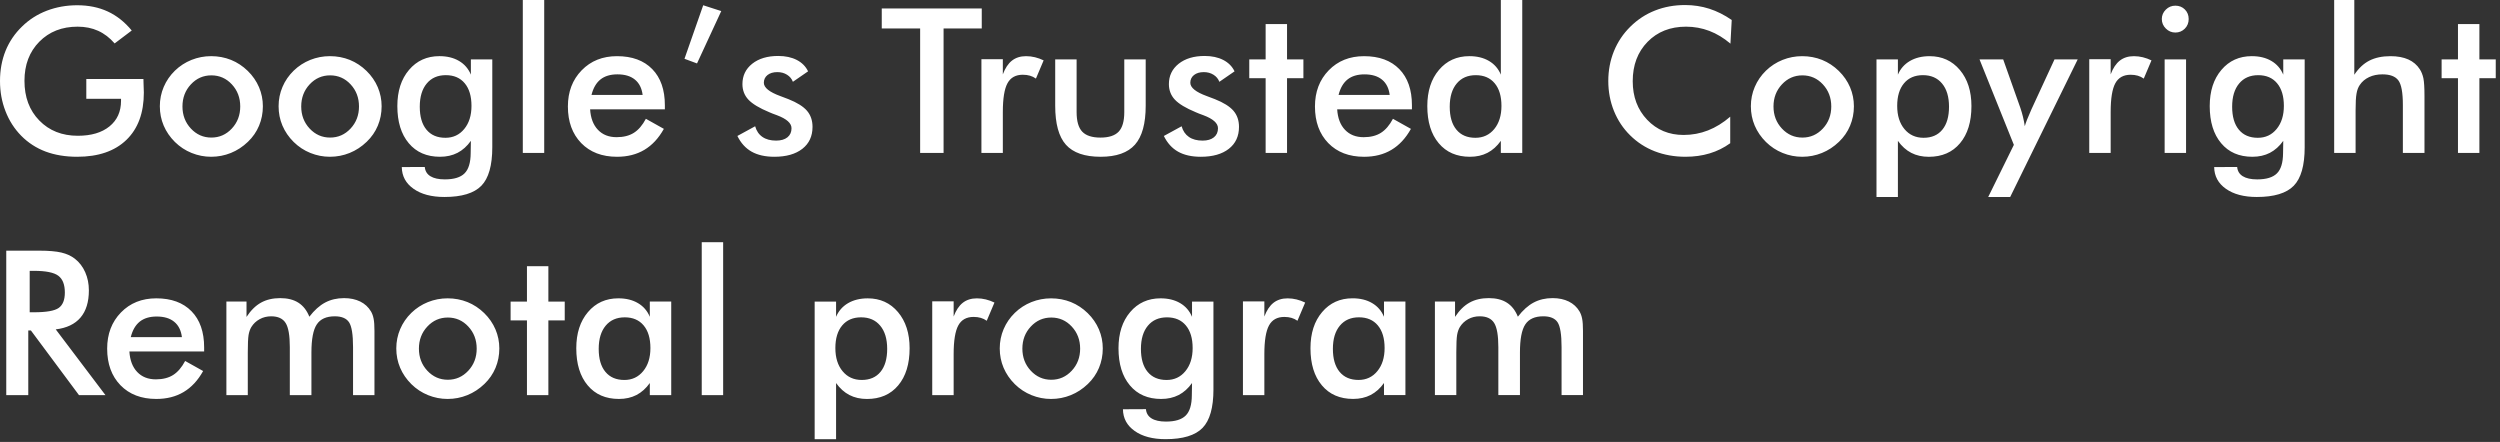 <?xml version="1.0" encoding="UTF-8"?> <svg xmlns="http://www.w3.org/2000/svg" width="396" height="70" viewBox="0 0 396 70" fill="none"><rect x="0" y="0" width="396" height="70" fill="#333333" stroke="none"/> <path d="M13.67 12.512H22.72C22.72 12.666 22.725 12.885 22.736 13.168C22.768 13.908 22.785 14.404 22.785 14.665C22.785 17.881 21.863 20.382 20.022 22.159C18.177 23.94 15.58 24.832 12.23 24.832C10.353 24.832 8.684 24.554 7.216 24.005C5.75 23.451 4.459 22.619 3.36 21.504C2.277 20.4 1.445 19.104 0.869 17.611C0.288 16.123 0 14.528 0 12.833C0 11.105 0.293 9.509 0.88 8.048C1.473 6.592 2.342 5.307 3.5 4.192C4.615 3.099 5.921 2.267 7.42 1.691C8.918 1.12 10.524 0.832 12.231 0.832C14.029 0.832 15.645 1.163 17.064 1.819C18.482 2.475 19.752 3.478 20.867 4.833L18.157 6.88C17.384 5.984 16.515 5.317 15.544 4.88C14.579 4.442 13.496 4.224 12.296 4.224C9.816 4.224 7.794 5.019 6.227 6.608C4.659 8.198 3.875 10.261 3.875 12.801C3.875 15.387 4.659 17.484 6.227 19.088C7.794 20.699 9.826 21.505 12.328 21.505C14.45 21.505 16.125 21.009 17.341 20.022C18.562 19.03 19.17 17.687 19.17 15.975V15.649H13.671V12.513L13.67 12.512ZM38.054 16.864C38.054 15.488 37.611 14.319 36.726 13.365C35.841 12.41 34.757 11.936 33.477 11.936C32.208 11.936 31.126 12.41 30.235 13.365C29.345 14.32 28.902 15.488 28.902 16.864C28.902 18.24 29.345 19.408 30.235 20.362C31.126 21.316 32.209 21.791 33.477 21.791C34.747 21.791 35.829 21.317 36.721 20.362C37.611 19.407 38.054 18.239 38.054 16.864V16.864ZM25.318 16.832C25.318 15.749 25.526 14.725 25.937 13.765C26.348 12.8 26.94 11.941 27.707 11.194C28.47 10.453 29.345 9.887 30.337 9.488C31.329 9.093 32.364 8.895 33.446 8.895C34.561 8.895 35.611 9.093 36.598 9.488C37.58 9.887 38.465 10.47 39.249 11.237C40.028 11.999 40.62 12.858 41.031 13.818C41.436 14.773 41.639 15.78 41.639 16.832C41.639 17.925 41.436 18.954 41.036 19.909C40.635 20.869 40.049 21.717 39.276 22.459C38.465 23.238 37.563 23.83 36.571 24.229C35.584 24.629 34.539 24.832 33.446 24.832C32.374 24.832 31.339 24.629 30.352 24.229C29.36 23.83 28.48 23.248 27.707 22.49C26.929 21.717 26.336 20.853 25.927 19.893C25.521 18.938 25.319 17.914 25.319 16.831L25.318 16.832ZM56.865 16.864C56.865 15.488 56.422 14.319 55.537 13.365C54.651 12.41 53.568 11.936 52.288 11.936C51.019 11.936 49.937 12.41 49.046 13.365C48.156 14.32 47.713 15.488 47.713 16.864C47.713 18.24 48.156 19.408 49.046 20.362C49.937 21.316 51.02 21.791 52.288 21.791C53.558 21.791 54.64 21.317 55.532 20.362C56.422 19.407 56.865 18.239 56.865 16.864V16.864ZM44.129 16.832C44.129 15.749 44.337 14.725 44.748 13.765C45.158 12.8 45.751 11.941 46.518 11.194C47.281 10.453 48.156 9.887 49.148 9.488C50.139 9.093 51.175 8.895 52.257 8.895C53.371 8.895 54.422 9.093 55.409 9.488C56.39 9.887 57.276 10.47 58.06 11.237C58.838 11.999 59.431 12.858 59.842 13.818C60.246 14.773 60.449 15.78 60.449 16.832C60.449 17.925 60.246 18.954 59.847 19.909C59.446 20.869 58.86 21.717 58.086 22.459C57.276 23.238 56.374 23.83 55.382 24.229C54.395 24.629 53.35 24.832 52.257 24.832C51.185 24.832 50.15 24.629 49.163 24.229C48.171 23.83 47.291 23.248 46.518 22.49C45.739 21.717 45.147 20.853 44.737 19.893C44.331 18.938 44.13 17.914 44.13 16.831L44.129 16.832ZM74.683 16.769C74.683 15.238 74.326 14.043 73.612 13.19C72.898 12.332 71.899 11.905 70.62 11.905C69.335 11.905 68.326 12.348 67.596 13.228C66.86 14.109 66.492 15.335 66.492 16.898C66.492 18.471 66.843 19.687 67.554 20.541C68.263 21.4 69.266 21.826 70.556 21.826C71.778 21.826 72.769 21.361 73.532 20.434C74.299 19.506 74.683 18.284 74.683 16.77V16.769ZM77.98 23.307C77.98 26.203 77.404 28.24 76.246 29.425C75.089 30.61 73.137 31.201 70.395 31.201C68.353 31.201 66.72 30.768 65.504 29.904C64.282 29.046 63.663 27.899 63.643 26.464L67.286 26.448C67.339 27.088 67.638 27.579 68.177 27.914C68.721 28.25 69.483 28.415 70.46 28.415C71.911 28.415 72.951 28.096 73.585 27.46C74.224 26.826 74.545 25.759 74.555 24.271L74.587 22.309C73.985 23.158 73.274 23.792 72.47 24.208C71.66 24.624 70.737 24.832 69.691 24.832C67.601 24.832 65.947 24.118 64.747 22.682C63.542 21.252 62.939 19.29 62.939 16.799C62.939 14.436 63.553 12.527 64.785 11.076C66.016 9.62 67.622 8.894 69.601 8.894C70.811 8.894 71.846 9.145 72.705 9.651C73.564 10.152 74.193 10.878 74.587 11.823V9.407H77.979V23.306L77.98 23.307ZM82.812 24.224V0H86.203V24.224H82.812ZM105.313 17.313H93.474C93.559 18.699 93.97 19.782 94.712 20.561C95.448 21.34 96.434 21.729 97.667 21.729C98.761 21.729 99.673 21.5 100.398 21.042C101.129 20.583 101.763 19.842 102.307 18.817L105.155 20.412C104.323 21.904 103.294 23.009 102.061 23.74C100.835 24.47 99.39 24.833 97.736 24.833C95.358 24.833 93.469 24.108 92.061 22.662C90.658 21.211 89.954 19.28 89.954 16.865C89.954 14.54 90.68 12.635 92.136 11.137C93.587 9.644 95.454 8.897 97.736 8.897C100.121 8.897 101.981 9.579 103.314 10.944C104.648 12.304 105.315 14.219 105.315 16.672V17.311L105.313 17.313ZM101.794 15.041C101.66 13.979 101.255 13.169 100.577 12.614C99.9 12.054 98.973 11.777 97.799 11.777C96.684 11.777 95.789 12.049 95.112 12.588C94.439 13.132 93.965 13.948 93.692 15.041H101.794V15.041ZM108.422 9.313L111.388 0.832L114.247 1.755L110.407 10.049L108.424 9.313H108.422ZM116.8 21.537L119.616 20C119.824 20.741 120.209 21.307 120.773 21.691C121.334 22.081 122.058 22.272 122.938 22.272C123.701 22.272 124.298 22.096 124.73 21.75C125.163 21.398 125.376 20.923 125.376 20.315C125.376 19.515 124.609 18.827 123.066 18.25C122.549 18.064 122.144 17.909 121.866 17.781C120.282 17.125 119.174 16.458 118.544 15.78C117.915 15.108 117.601 14.283 117.601 13.317C117.601 11.994 118.118 10.922 119.152 10.095C120.192 9.273 121.563 8.864 123.269 8.864C124.416 8.864 125.398 9.077 126.213 9.498C127.029 9.919 127.626 10.517 127.999 11.3L125.594 12.958C125.418 12.489 125.108 12.116 124.666 11.838C124.223 11.56 123.711 11.422 123.13 11.422C122.484 11.422 121.967 11.577 121.578 11.881C121.189 12.191 120.992 12.602 120.992 13.113C120.992 13.88 121.866 14.586 123.61 15.22C124.165 15.418 124.592 15.583 124.89 15.706C126.255 16.25 127.232 16.857 127.824 17.541C128.41 18.223 128.704 19.077 128.704 20.096C128.704 21.578 128.165 22.735 127.094 23.572C126.022 24.41 124.544 24.832 122.657 24.832C121.212 24.832 120.006 24.559 119.052 24.021C118.092 23.477 117.346 22.65 116.802 21.537H116.8ZM149.462 4.513V24.226H145.75V4.513H139.67V1.345H155.51V4.513H149.462V4.513ZM158.849 11.777C159.216 10.796 159.697 10.07 160.295 9.601C160.897 9.131 161.639 8.897 162.53 8.897C163.009 8.897 163.478 8.955 163.943 9.067C164.407 9.178 164.865 9.35 165.312 9.563L164.091 12.448C163.798 12.24 163.483 12.085 163.147 11.989C162.806 11.888 162.427 11.839 162.011 11.839C160.881 11.839 160.075 12.287 159.584 13.189C159.093 14.091 158.849 15.605 158.849 17.727V24.223H155.457V9.375H158.849V11.775V11.777ZM170.535 9.409V17.762C170.535 19.196 170.834 20.231 171.425 20.855C172.017 21.48 172.976 21.794 174.311 21.794C175.644 21.794 176.604 21.48 177.196 20.855C177.789 20.231 178.087 19.196 178.087 17.762V9.409H181.479V16.742C181.479 19.574 180.913 21.633 179.778 22.913C178.641 24.193 176.828 24.833 174.344 24.833C171.816 24.833 169.982 24.198 168.845 22.929C167.709 21.66 167.144 19.596 167.144 16.743V9.41H170.536L170.535 9.409ZM184.353 21.538L187.169 20.002C187.377 20.742 187.761 21.308 188.325 21.693C188.886 22.082 189.61 22.273 190.491 22.273C191.253 22.273 191.85 22.097 192.283 21.751C192.716 21.4 192.929 20.924 192.929 20.316C192.929 19.516 192.161 18.828 190.619 18.251C190.101 18.065 189.697 17.91 189.419 17.782C187.835 17.126 186.726 16.459 186.097 15.782C185.468 15.11 185.153 14.284 185.153 13.319C185.153 11.995 185.671 10.924 186.704 10.097C187.745 9.275 189.116 8.865 190.822 8.865C191.968 8.865 192.95 9.078 193.766 9.499C194.581 9.92 195.179 10.518 195.552 11.302L193.147 12.96C192.97 12.49 192.661 12.117 192.218 11.839C191.776 11.562 191.263 11.423 190.682 11.423C190.037 11.423 189.519 11.578 189.131 11.883C188.742 12.192 188.545 12.603 188.545 13.114C188.545 13.882 189.419 14.587 191.163 15.221C191.717 15.419 192.145 15.584 192.443 15.707C193.808 16.251 194.784 16.859 195.377 17.542C195.963 18.225 196.257 19.078 196.257 20.097C196.257 21.58 195.718 22.736 194.646 23.574C193.574 24.411 192.097 24.833 190.209 24.833C188.764 24.833 187.558 24.561 186.604 24.023C185.644 23.479 184.898 22.651 184.354 21.538H184.353ZM200.476 24.226V12.386H197.884V9.41H200.476V3.81H203.867V9.41H206.459V12.386H203.867V24.226H200.476ZM223.649 17.314H211.809C211.894 18.7 212.305 19.784 213.047 20.562C213.783 21.341 214.77 21.731 216.003 21.731C217.096 21.731 218.008 21.501 218.733 21.043C219.464 20.584 220.098 19.843 220.642 18.818L223.49 20.413C222.658 21.906 221.629 23.011 220.396 23.741C219.17 24.472 217.725 24.834 216.071 24.834C213.693 24.834 211.804 24.109 210.396 22.663C208.993 21.212 208.289 19.281 208.289 16.866C208.289 14.541 209.015 12.636 210.471 11.138C211.922 9.645 213.789 8.898 216.071 8.898C218.456 8.898 220.316 9.58 221.65 10.945C222.983 12.305 223.65 14.22 223.65 16.673V17.313L223.649 17.314ZM220.129 15.042C219.995 13.981 219.59 13.17 218.912 12.616C218.235 12.055 217.308 11.779 216.134 11.779C215.019 11.779 214.124 12.05 213.447 12.589C212.774 13.133 212.3 13.949 212.027 15.042H220.129V15.042ZM237.83 16.77C237.83 15.239 237.472 14.044 236.758 13.192C236.044 12.333 235.045 11.907 233.766 11.907C232.481 11.907 231.472 12.349 230.742 13.23C230.006 14.11 229.638 15.336 229.638 16.899C229.638 18.472 229.989 19.689 230.7 20.542C231.409 21.401 232.412 21.827 233.702 21.827C234.929 21.827 235.926 21.363 236.689 20.441C237.446 19.518 237.831 18.297 237.831 16.771L237.83 16.77ZM237.733 0.001H241.125V24.226H237.733V22.31C237.131 23.159 236.42 23.793 235.616 24.209C234.806 24.625 233.883 24.833 232.837 24.833C230.747 24.833 229.093 24.119 227.893 22.683C226.688 21.254 226.085 19.291 226.085 16.8C226.085 14.437 226.699 12.528 227.931 11.077C229.162 9.621 230.768 8.895 232.747 8.895C233.957 8.895 234.992 9.147 235.851 9.653C236.71 10.154 237.339 10.879 237.733 11.824V0V0.001ZM274.1 6.913C273.05 6.017 271.935 5.345 270.767 4.897C269.593 4.45 268.362 4.225 267.071 4.225C264.574 4.225 262.542 5.025 260.974 6.63C259.407 8.236 258.623 10.31 258.623 12.864C258.623 15.329 259.385 17.366 260.911 18.972C262.437 20.576 264.361 21.377 266.682 21.377C268.037 21.377 269.322 21.137 270.549 20.656C271.77 20.177 272.943 19.456 274.068 18.485V22.687C273.071 23.407 271.983 23.945 270.805 24.298C269.626 24.656 268.352 24.831 266.98 24.831C265.231 24.831 263.615 24.543 262.133 23.972C260.645 23.396 259.343 22.553 258.218 21.439C257.103 20.346 256.25 19.054 255.648 17.572C255.051 16.089 254.753 14.504 254.753 12.83C254.753 11.151 255.051 9.577 255.648 8.104C256.251 6.626 257.115 5.336 258.251 4.221C259.388 3.096 260.689 2.243 262.155 1.667C263.622 1.086 265.211 0.798 266.918 0.798C268.263 0.798 269.541 0.996 270.758 1.384C271.979 1.778 273.158 2.371 274.304 3.165L274.101 6.909L274.1 6.913ZM290.073 16.865C290.073 15.489 289.631 14.32 288.745 13.367C287.86 12.412 286.777 11.937 285.497 11.937C284.227 11.937 283.145 12.412 282.255 13.367C281.364 14.322 280.922 15.489 280.922 16.865C280.922 18.241 281.364 19.409 282.255 20.363C283.145 21.317 284.229 21.793 285.497 21.793C286.767 21.793 287.849 21.318 288.74 20.363C289.631 19.408 290.073 18.24 290.073 16.865V16.865ZM277.337 16.833C277.337 15.75 277.545 14.726 277.956 13.766C278.367 12.801 278.959 11.942 279.727 11.195C280.489 10.454 281.364 9.889 282.356 9.489C283.348 9.095 284.383 8.897 285.465 8.897C286.58 8.897 287.63 9.095 288.617 9.489C289.599 9.889 290.484 10.471 291.268 11.238C292.047 12.001 292.639 12.859 293.05 13.819C293.455 14.775 293.658 15.782 293.658 16.833C293.658 17.927 293.455 18.955 293.055 19.91C292.655 20.871 292.069 21.718 291.295 22.46C290.484 23.239 289.583 23.831 288.591 24.231C287.604 24.63 286.559 24.833 285.465 24.833C284.393 24.833 283.358 24.63 282.372 24.231C281.38 23.831 280.499 23.249 279.727 22.492C278.948 21.718 278.356 20.854 277.946 19.894C277.54 18.939 277.338 17.915 277.338 16.832L277.337 16.833ZM300.516 16.77C300.516 18.306 300.901 19.532 301.668 20.45C302.43 21.367 303.439 21.826 304.692 21.826C305.972 21.826 306.964 21.4 307.668 20.541C308.372 19.687 308.724 18.472 308.724 16.898C308.724 15.335 308.356 14.109 307.621 13.228C306.89 12.348 305.882 11.905 304.597 11.905C303.317 11.905 302.32 12.332 301.6 13.19C300.879 14.044 300.516 15.239 300.516 16.769V16.77ZM297.236 31.202V9.41H300.628V11.827C301.022 10.893 301.658 10.173 302.527 9.662C303.396 9.155 304.436 8.899 305.647 8.899C307.616 8.899 309.215 9.625 310.442 11.081C311.663 12.532 312.276 14.441 312.276 16.804C312.276 19.295 311.673 21.258 310.468 22.687C309.268 24.122 307.616 24.837 305.524 24.837C304.479 24.837 303.555 24.629 302.746 24.213C301.941 23.797 301.232 23.163 300.628 22.314V31.204H297.236V31.202ZM318.415 31.202H314.932L318.996 22.946L313.556 9.41H317.305L320.025 17.086C320.185 17.555 320.323 18.029 320.441 18.515C320.559 19.001 320.654 19.491 320.729 19.993C320.867 19.47 321.188 18.643 321.699 17.508L321.779 17.322L325.432 9.412H329.107L318.414 31.203L318.415 31.202ZM334.33 11.779C334.698 10.797 335.179 10.071 335.776 9.602C336.378 9.133 337.121 8.898 338.011 8.898C338.49 8.898 338.96 8.956 339.424 9.068C339.888 9.18 340.346 9.351 340.794 9.564L339.572 12.45C339.279 12.242 338.965 12.087 338.629 11.99C338.287 11.889 337.908 11.841 337.492 11.841C336.362 11.841 335.557 12.289 335.066 13.19C334.575 14.092 334.33 15.607 334.33 17.729V24.224H330.938V9.376H334.33V11.776V11.779ZM342.431 3.01C342.431 2.439 342.645 1.943 343.066 1.522C343.487 1.106 343.988 0.898 344.575 0.898C345.178 0.898 345.685 1.101 346.084 1.501C346.484 1.901 346.687 2.407 346.687 3.01C346.687 3.618 346.484 4.125 346.079 4.536C345.668 4.947 345.167 5.154 344.575 5.154C343.989 5.154 343.487 4.941 343.066 4.519C342.645 4.098 342.431 3.597 342.431 3.01V3.01ZM342.879 24.226V9.409H346.271V24.226H342.879ZM361.765 16.77C361.765 15.239 361.407 14.044 360.693 13.192C359.979 12.333 358.981 11.907 357.701 11.907C356.416 11.907 355.407 12.349 354.677 13.23C353.941 14.11 353.573 15.336 353.573 16.899C353.573 18.472 353.925 19.689 354.635 20.542C355.344 21.401 356.347 21.827 357.637 21.827C358.859 21.827 359.851 21.363 360.613 20.436C361.38 19.507 361.765 18.286 361.765 16.771V16.77ZM365.061 23.309C365.061 26.204 364.485 28.241 363.327 29.426C362.171 30.611 360.219 31.202 357.476 31.202C355.434 31.202 353.802 30.769 352.585 29.906C351.364 29.047 350.745 27.9 350.724 26.466L354.367 26.449C354.421 27.09 354.719 27.581 355.258 27.916C355.802 28.252 356.564 28.416 357.541 28.416C358.992 28.416 360.032 28.097 360.666 27.461C361.306 26.827 361.626 25.76 361.637 24.273L361.668 22.31C361.066 23.159 360.356 23.793 359.551 24.209C358.741 24.625 357.819 24.833 356.772 24.833C354.682 24.833 353.028 24.119 351.828 22.683C350.623 21.254 350.02 19.291 350.02 16.8C350.02 14.437 350.634 12.528 351.866 11.077C353.098 9.621 354.703 8.895 356.682 8.895C357.892 8.895 358.927 9.147 359.786 9.653C360.645 10.154 361.274 10.879 361.668 11.824V9.408H365.06V23.307L365.061 23.309ZM369.733 24.226V0.001H372.922V11.841C373.599 10.817 374.394 10.07 375.311 9.601C376.229 9.131 377.344 8.897 378.661 8.897C379.765 8.897 380.704 9.073 381.482 9.419C382.256 9.772 382.864 10.289 383.301 10.977C383.563 11.382 383.749 11.857 383.867 12.401C383.979 12.941 384.038 13.889 384.038 15.244V24.226H380.614V16.62C380.614 14.673 380.379 13.378 379.904 12.738C379.43 12.097 378.587 11.777 377.376 11.777C376.588 11.777 375.878 11.922 375.26 12.215C374.641 12.508 374.15 12.919 373.798 13.447C373.547 13.804 373.372 14.257 373.276 14.818C373.174 15.372 373.126 16.257 373.126 17.479V24.226H369.734H369.733ZM389.343 24.226V12.386H386.751V9.41H389.343V3.81H392.735V9.41H395.326V12.386H392.735V24.226H389.343ZM4.703 49.464H5.381C7.349 49.464 8.656 49.234 9.301 48.775C9.947 48.317 10.272 47.505 10.272 46.337C10.272 45.078 9.925 44.193 9.232 43.676C8.539 43.158 7.253 42.902 5.381 42.902H4.703V49.462V49.464ZM4.479 52.344V62.584H0.991V39.704H6.175C7.694 39.704 8.873 39.806 9.716 40.002C10.553 40.2 11.267 40.525 11.86 40.984C12.569 41.538 13.113 42.254 13.502 43.128C13.887 44.003 14.078 44.957 14.078 46.002C14.078 47.831 13.636 49.266 12.75 50.306C11.865 51.341 10.558 51.965 8.829 52.173L16.701 62.584H12.509L4.894 52.344H4.478H4.479ZM32.335 55.672H20.495C20.58 57.059 20.991 58.142 21.733 58.921C22.469 59.7 23.456 60.089 24.689 60.089C25.782 60.089 26.694 59.859 27.419 59.402C28.15 58.942 28.784 58.202 29.328 57.177L32.176 58.771C31.344 60.264 30.315 61.369 29.082 62.099C27.856 62.83 26.411 63.193 24.757 63.193C22.379 63.193 20.49 62.467 19.082 61.021C17.679 59.57 16.975 57.64 16.975 55.225C16.975 52.9 17.701 50.995 19.157 49.496C20.608 48.004 22.475 47.256 24.757 47.256C27.142 47.256 29.003 47.939 30.336 49.304C31.669 50.663 32.336 52.579 32.336 55.032V55.671L32.335 55.672ZM28.815 53.401C28.682 52.339 28.276 51.529 27.598 50.974C26.921 50.413 25.994 50.137 24.82 50.137C23.706 50.137 22.81 50.408 22.133 50.947C21.46 51.492 20.986 52.307 20.713 53.401H28.815ZM39.251 62.584H35.86V47.768H39.048V50.199C39.726 49.164 40.493 48.407 41.352 47.932C42.211 47.458 43.224 47.223 44.392 47.223C45.549 47.223 46.509 47.463 47.267 47.949C48.029 48.435 48.605 49.175 49.001 50.167C49.784 49.144 50.617 48.397 51.497 47.927C52.377 47.458 53.379 47.223 54.504 47.223C55.481 47.223 56.333 47.405 57.064 47.763C57.794 48.125 58.36 48.648 58.765 49.335C58.956 49.655 59.096 50.044 59.181 50.492C59.272 50.94 59.314 51.581 59.314 52.413V53.602V62.584H55.922V54.979C55.922 52.99 55.709 51.678 55.288 51.048C54.867 50.419 54.115 50.104 53.032 50.104C51.698 50.104 50.748 50.53 50.184 51.379C49.613 52.227 49.33 53.715 49.33 55.837V62.584H45.907V54.979C45.907 53.144 45.689 51.875 45.246 51.166C44.803 50.457 44.036 50.104 42.953 50.104C42.285 50.104 41.678 50.254 41.129 50.557C40.574 50.861 40.137 51.277 39.811 51.805C39.603 52.153 39.459 52.572 39.373 53.07C39.293 53.571 39.25 54.493 39.25 55.837V62.584H39.251ZM75.508 55.225C75.508 53.848 75.065 52.68 74.18 51.726C73.295 50.771 72.211 50.297 70.932 50.297C69.662 50.297 68.58 50.771 67.689 51.726C66.799 52.681 66.356 53.848 66.356 55.225C66.356 56.601 66.799 57.769 67.689 58.723C68.58 59.677 69.663 60.153 70.932 60.153C72.201 60.153 73.283 59.678 74.175 58.723C75.065 57.768 75.508 56.6 75.508 55.225ZM62.772 55.193C62.772 54.11 62.98 53.086 63.391 52.126C63.802 51.161 64.394 50.302 65.162 49.555C65.924 48.814 66.799 48.248 67.791 47.849C68.783 47.454 69.818 47.256 70.9 47.256C72.015 47.256 73.065 47.454 74.052 47.849C75.034 48.248 75.919 48.831 76.703 49.598C77.482 50.36 78.074 51.219 78.485 52.179C78.89 53.134 79.093 54.141 79.093 55.193C79.093 56.286 78.89 57.315 78.49 58.27C78.089 59.23 77.503 60.078 76.73 60.82C75.919 61.599 75.017 62.191 74.025 62.59C73.038 62.99 71.993 63.193 70.9 63.193C69.828 63.193 68.793 62.99 67.806 62.59C66.814 62.191 65.934 61.609 65.162 60.851C64.383 60.078 63.79 59.214 63.381 58.254C62.975 57.298 62.773 56.275 62.773 55.192L62.772 55.193ZM83.47 62.585V50.746H80.879V47.77H83.47V42.17H86.862V47.77H89.453V50.746H86.862V62.585H83.47ZM106.323 62.585H102.931V60.67C102.329 61.519 101.619 62.153 100.814 62.569C100.004 62.985 99.082 63.193 98.035 63.193C95.945 63.193 94.291 62.479 93.091 61.043C91.886 59.613 91.283 57.651 91.283 55.16C91.283 52.797 91.897 50.888 93.129 49.437C94.361 47.981 95.966 47.255 97.945 47.255C99.155 47.255 100.19 47.506 101.049 48.012C101.908 48.513 102.537 49.239 102.931 50.184V47.768H106.323V62.584V62.585ZM103.026 55.13C103.026 53.599 102.669 52.404 101.955 51.551C101.241 50.693 100.242 50.266 98.963 50.266C97.677 50.266 96.669 50.709 95.939 51.589C95.203 52.47 94.835 53.696 94.835 55.259C94.835 56.832 95.186 58.048 95.897 58.902C96.606 59.761 97.609 60.187 98.899 60.187C100.121 60.187 101.112 59.722 101.875 58.795C102.642 57.867 103.026 56.645 103.026 55.131V55.13ZM111.155 62.585V38.361H114.546V62.585H111.155ZM132.322 55.13C132.322 56.666 132.706 57.892 133.474 58.809C134.236 59.726 135.244 60.185 136.498 60.185C137.778 60.185 138.769 59.759 139.473 58.901C140.177 58.047 140.53 56.832 140.53 55.258C140.53 53.695 140.162 52.468 139.426 51.588C138.696 50.708 137.687 50.265 136.403 50.265C135.123 50.265 134.126 50.691 133.405 51.55C132.685 52.404 132.322 53.599 132.322 55.128V55.13ZM129.042 69.562V47.77H132.434V50.187C132.828 49.253 133.464 48.532 134.332 48.021C135.201 47.515 136.241 47.259 137.453 47.259C139.421 47.259 141.021 47.984 142.247 49.441C143.469 50.892 144.082 52.801 144.082 55.164C144.082 57.655 143.479 59.617 142.274 61.047C141.074 62.481 139.421 63.197 137.33 63.197C136.285 63.197 135.361 62.989 134.552 62.573C133.746 62.157 133.037 61.522 132.434 60.674V69.564H129.042V69.562ZM151.058 50.138C151.426 49.157 151.906 48.431 152.504 47.962C153.106 47.492 153.848 47.258 154.739 47.258C155.218 47.258 155.688 47.316 156.152 47.428C156.616 47.539 157.074 47.711 157.522 47.924L156.3 50.809C156.007 50.601 155.693 50.447 155.357 50.35C155.015 50.249 154.636 50.2 154.22 50.2C153.09 50.2 152.284 50.648 151.794 51.55C151.303 52.452 151.058 53.966 151.058 56.088V62.584H147.666V47.736H151.058V50.136V50.138ZM171.095 55.226C171.095 53.85 170.653 52.681 169.767 51.728C168.882 50.773 167.799 50.298 166.519 50.298C165.249 50.298 164.167 50.773 163.277 51.728C162.386 52.683 161.944 53.85 161.944 55.226C161.944 56.602 162.386 57.77 163.277 58.724C164.167 59.678 165.25 60.154 166.519 60.154C167.788 60.154 168.87 59.679 169.762 58.724C170.653 57.769 171.095 56.601 171.095 55.226ZM158.359 55.194C158.359 54.111 158.567 53.087 158.978 52.127C159.389 51.162 159.981 50.303 160.749 49.556C161.511 48.815 162.386 48.25 163.378 47.85C164.37 47.456 165.405 47.258 166.487 47.258C167.602 47.258 168.652 47.456 169.639 47.85C170.621 48.25 171.506 48.832 172.29 49.599C173.069 50.361 173.661 51.22 174.072 52.18C174.477 53.136 174.68 54.143 174.68 55.194C174.68 56.288 174.477 57.316 174.077 58.271C173.676 59.232 173.09 60.079 172.317 60.821C171.506 61.6 170.604 62.192 169.612 62.592C168.626 62.991 167.58 63.194 166.487 63.194C165.415 63.194 164.38 62.991 163.393 62.592C162.401 62.192 161.521 61.61 160.749 60.853C159.97 60.079 159.378 59.215 158.968 58.255C158.562 57.3 158.36 56.276 158.36 55.193L158.359 55.194ZM188.914 55.131C188.914 53.6 188.556 52.405 187.842 51.553C187.128 50.694 186.13 50.268 184.85 50.268C183.565 50.268 182.557 50.71 181.826 51.591C181.09 52.471 180.723 53.697 180.723 55.26C180.723 56.833 181.074 58.049 181.784 58.903C182.493 59.762 183.497 60.188 184.787 60.188C186.008 60.188 187 59.724 187.762 58.797C188.53 57.868 188.914 56.647 188.914 55.132V55.131ZM192.211 61.669C192.211 64.565 191.635 66.602 190.477 67.787C189.32 68.972 187.368 69.563 184.625 69.563C182.583 69.563 180.951 69.13 179.734 68.267C178.513 67.408 177.894 66.261 177.874 64.827L181.517 64.81C181.57 65.451 181.868 65.942 182.407 66.276C182.951 66.613 183.714 66.778 184.69 66.778C186.141 66.778 187.181 66.458 187.816 65.822C188.455 65.188 188.776 64.121 188.786 62.633L188.818 60.671C188.215 61.52 187.505 62.154 186.701 62.57C185.89 62.986 184.968 63.194 183.922 63.194C181.831 63.194 180.177 62.48 178.977 61.044C177.772 59.615 177.17 57.652 177.17 55.161C177.17 52.798 177.784 50.889 179.015 49.438C180.247 47.982 181.853 47.256 183.831 47.256C185.042 47.256 186.077 47.508 186.935 48.014C187.794 48.515 188.423 49.24 188.818 50.185V47.769H192.209V61.668L192.211 61.669ZM200.274 50.139C200.642 49.158 201.123 48.432 201.72 47.963C202.323 47.494 203.065 47.259 203.955 47.259C204.434 47.259 204.904 47.317 205.368 47.429C205.832 47.541 206.29 47.712 206.738 47.925L205.516 50.81C205.223 50.602 204.909 50.448 204.573 50.351C204.232 50.25 203.852 50.202 203.436 50.202C202.306 50.202 201.501 50.649 201.01 51.551C200.519 52.453 200.274 53.968 200.274 56.09V62.585H196.882V47.737H200.274V50.137V50.139Z" fill="white"></path> <path d="M222.618 62.581H219.226V60.666C218.624 61.515 217.913 62.149 217.109 62.565C216.299 62.981 215.376 63.189 214.33 63.189C212.24 63.189 210.586 62.475 209.386 61.039C208.181 59.61 207.578 57.647 207.578 55.156C207.578 52.793 208.192 50.884 209.424 49.433C210.655 47.977 212.261 47.251 214.24 47.251C215.45 47.251 216.485 47.502 217.344 48.009C218.202 48.51 218.832 49.235 219.226 50.18V47.764H222.618V62.58V62.581ZM219.321 55.126C219.321 53.595 218.964 52.4 218.249 51.547C217.535 50.689 216.537 50.263 215.257 50.263C213.972 50.263 212.964 50.705 212.233 51.586C211.498 52.466 211.13 53.692 211.13 55.255C211.13 56.828 211.481 58.044 212.191 58.898C212.9 59.757 213.904 60.183 215.194 60.183C216.415 60.183 217.407 59.719 218.169 58.791C218.937 57.863 219.321 56.642 219.321 55.127V55.126ZM230.681 62.581H227.289V47.765H230.478V50.197C231.156 49.162 231.923 48.404 232.782 47.93C233.64 47.456 234.654 47.221 235.822 47.221C236.979 47.221 237.939 47.461 238.696 47.946C239.459 48.432 240.035 49.173 240.43 50.165C241.214 49.141 242.046 48.394 242.927 47.925C243.807 47.456 244.809 47.221 245.934 47.221C246.911 47.221 247.763 47.402 248.494 47.76C249.224 48.123 249.79 48.645 250.195 49.333C250.386 49.653 250.526 50.042 250.611 50.49C250.702 50.937 250.744 51.578 250.744 52.41V53.6V62.581H247.352V54.976C247.352 52.987 247.139 51.676 246.718 51.045C246.297 50.416 245.545 50.102 244.461 50.102C243.128 50.102 242.178 50.528 241.614 51.376C241.043 52.225 240.76 53.713 240.76 55.835V62.581H237.337V54.976C237.337 53.142 237.118 51.872 236.676 51.163C236.233 50.454 235.466 50.102 234.382 50.102C233.715 50.102 233.108 50.251 232.558 50.554C232.004 50.859 231.567 51.275 231.241 51.802C231.033 52.15 230.889 52.57 230.803 53.067C230.723 53.568 230.68 54.49 230.68 55.835V62.581H230.681Z" fill="white"></path> </svg> 